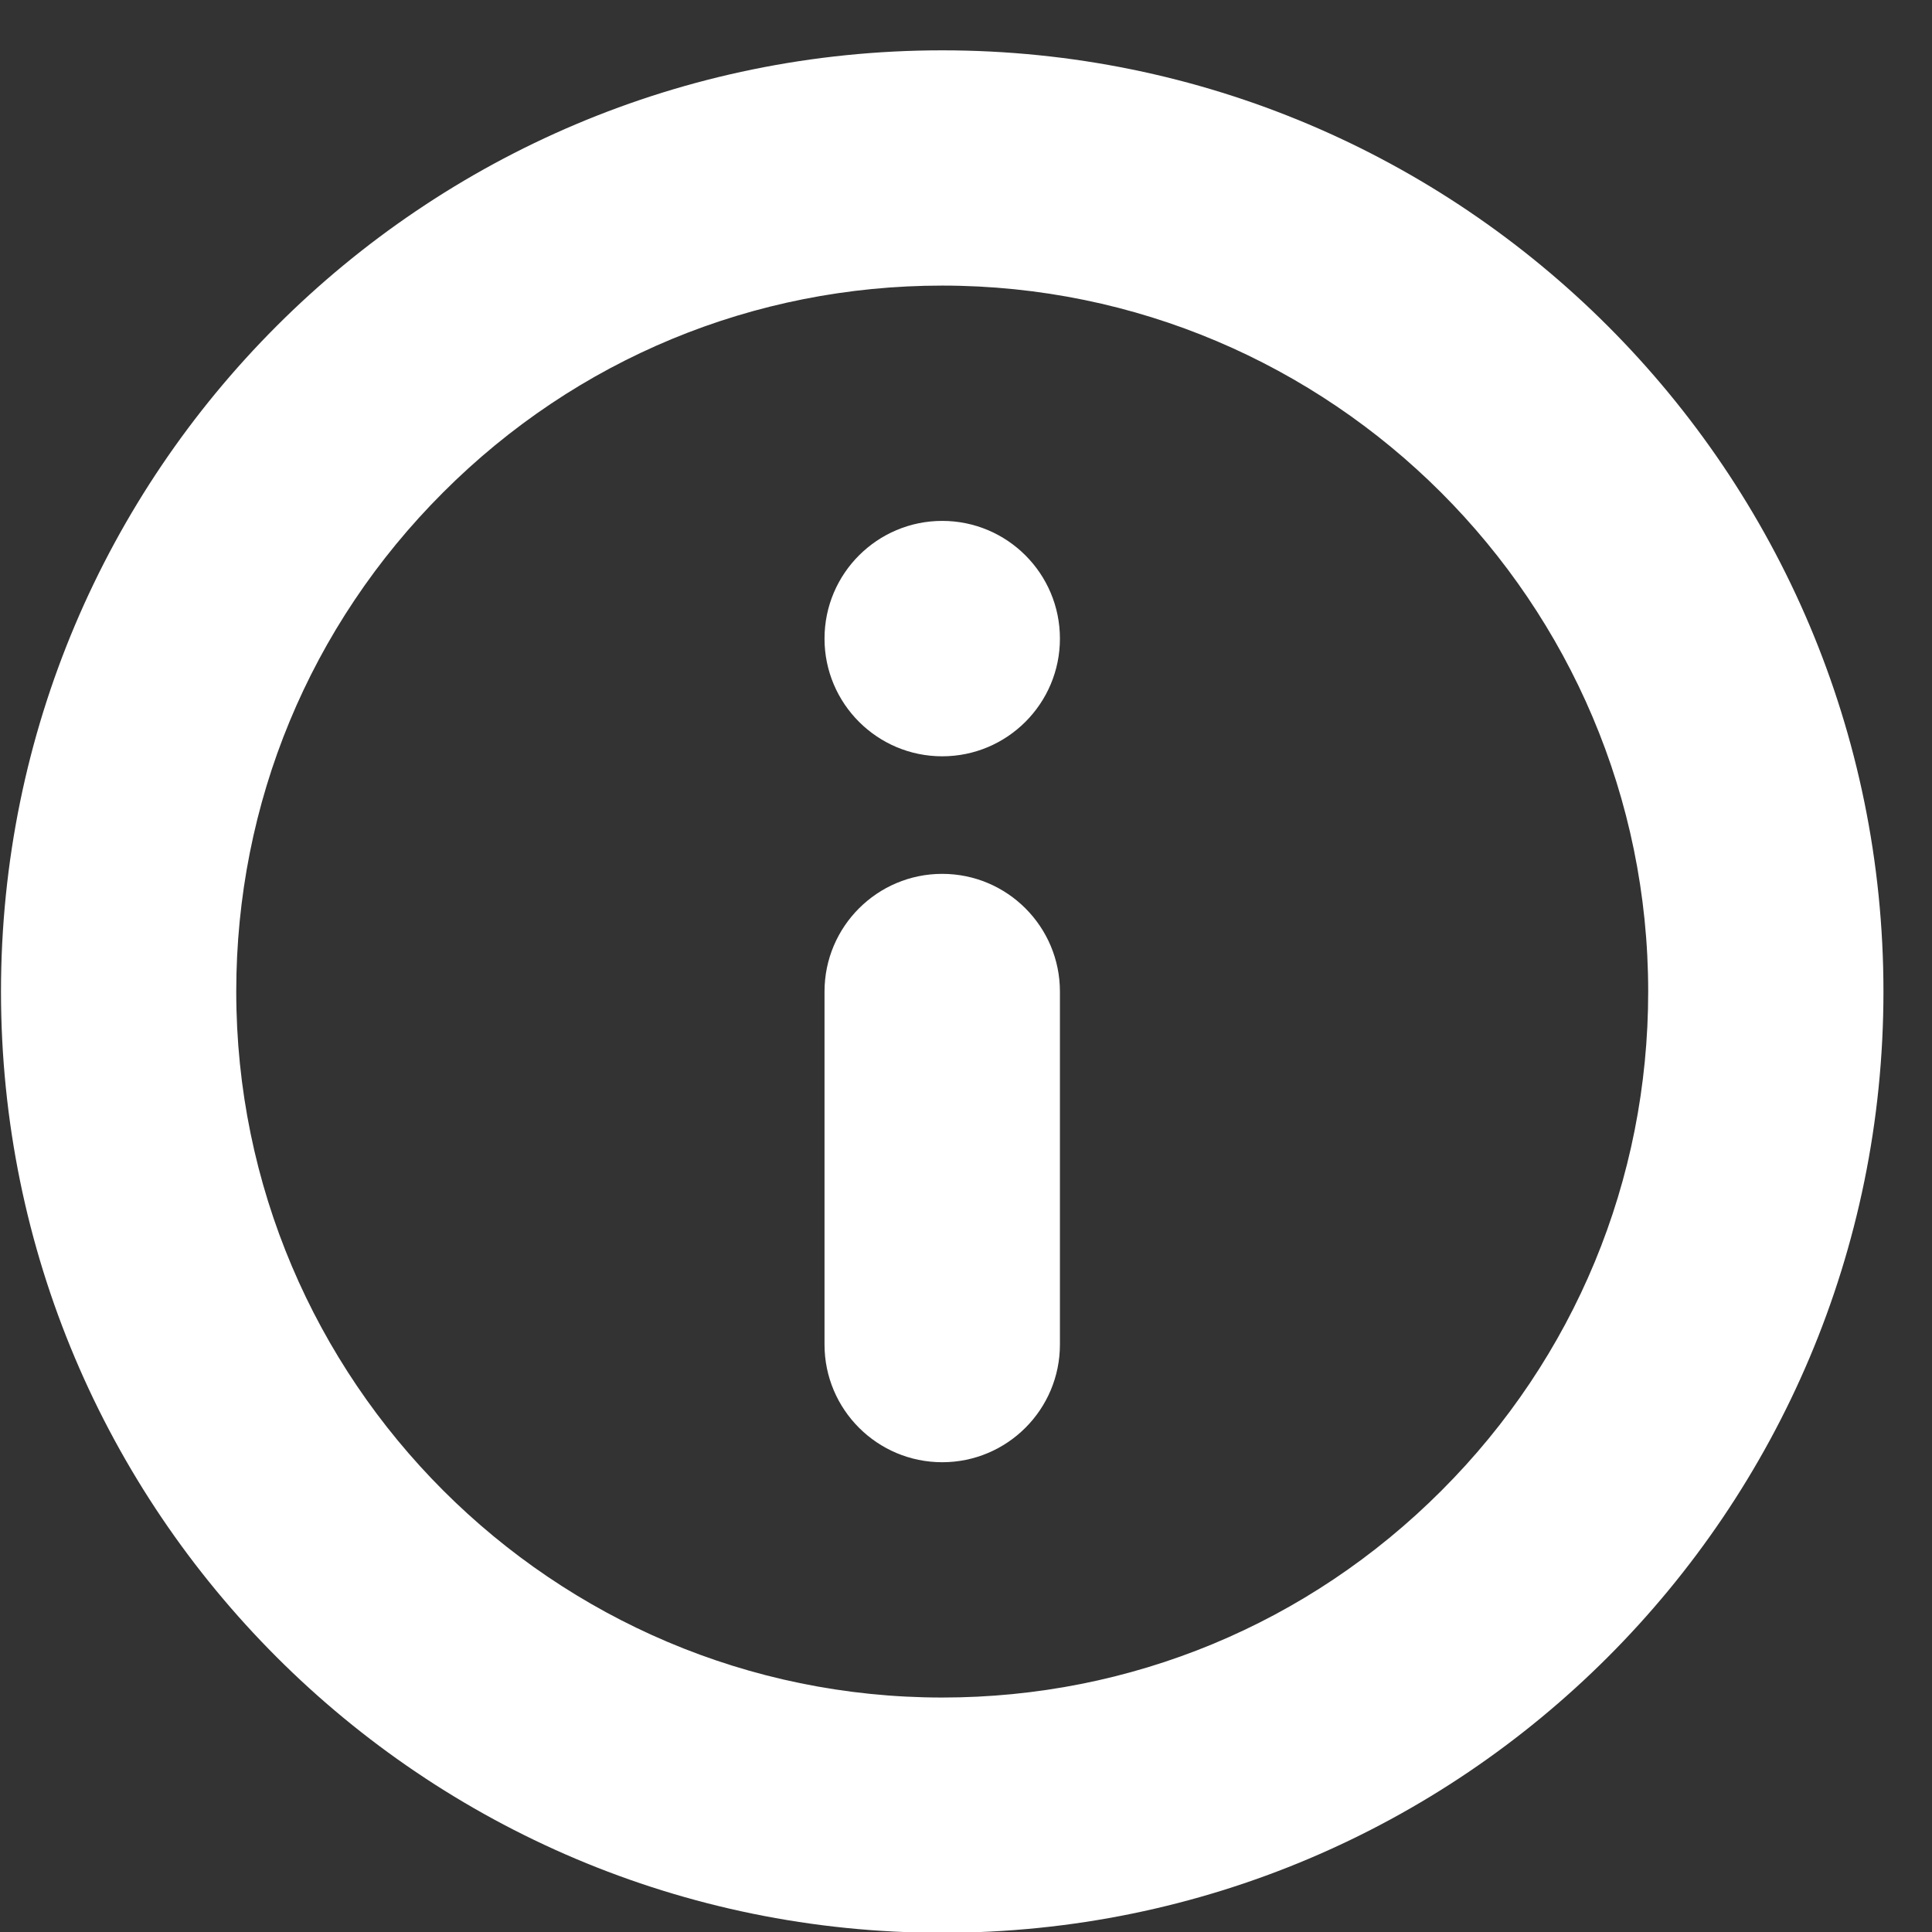 <?xml version="1.0" encoding="UTF-8"?>
<svg width="39px" height="39px" viewBox="0 0 39 39" version="1.1" xmlns="http://www.w3.org/2000/svg" xmlns:xlink="http://www.w3.org/1999/xlink">
    <rect x="0" y="0" width="39" height="39" fill="#333333" stroke="none"/>
    <title>Untitled 126</title>
    <g id="Page-1" stroke="none" stroke-width="1" fill="none" fill-rule="evenodd">
        <g id="about" transform="translate(0.02, 1.016)" fill="#FFFFFF" fill-rule="nonzero">
            <path d="M19,4.749 C26.858,4.749 33.251,11.142 33.251,19 C33.251,22.806 31.768,26.386 29.076,29.076 C26.386,31.768 22.805,33.251 19,33.251 C11.142,33.251 4.749,26.858 4.749,19 C4.749,15.195 6.232,11.615 8.924,8.925 C11.614,6.232 15.195,4.749 19,4.749 M19,0 C8.506,0 0,8.506 0,19 C0,29.494 8.506,38 19,38 C29.494,38 38,29.494 38,19 C38,8.506 29.494,0 19,0 Z" id="Shape"></path>
            <path d="M19,16.624 C17.689,16.624 16.624,17.688 16.624,19 L16.624,26.125 C16.624,27.437 17.688,28.501 19,28.501 C20.312,28.501 21.376,27.437 21.376,26.125 L21.376,19 C21.376,17.689 20.312,16.624 19,16.624 Z" id="Path"></path>
            <path d="M19,9.499 C17.689,9.499 16.624,10.563 16.624,11.875 C16.624,13.186 17.688,14.251 19,14.251 C20.312,14.251 21.376,13.186 21.376,11.875 C21.376,10.563 20.312,9.499 19,9.499 Z" id="Path"></path>
        </g>
    </g>
</svg>